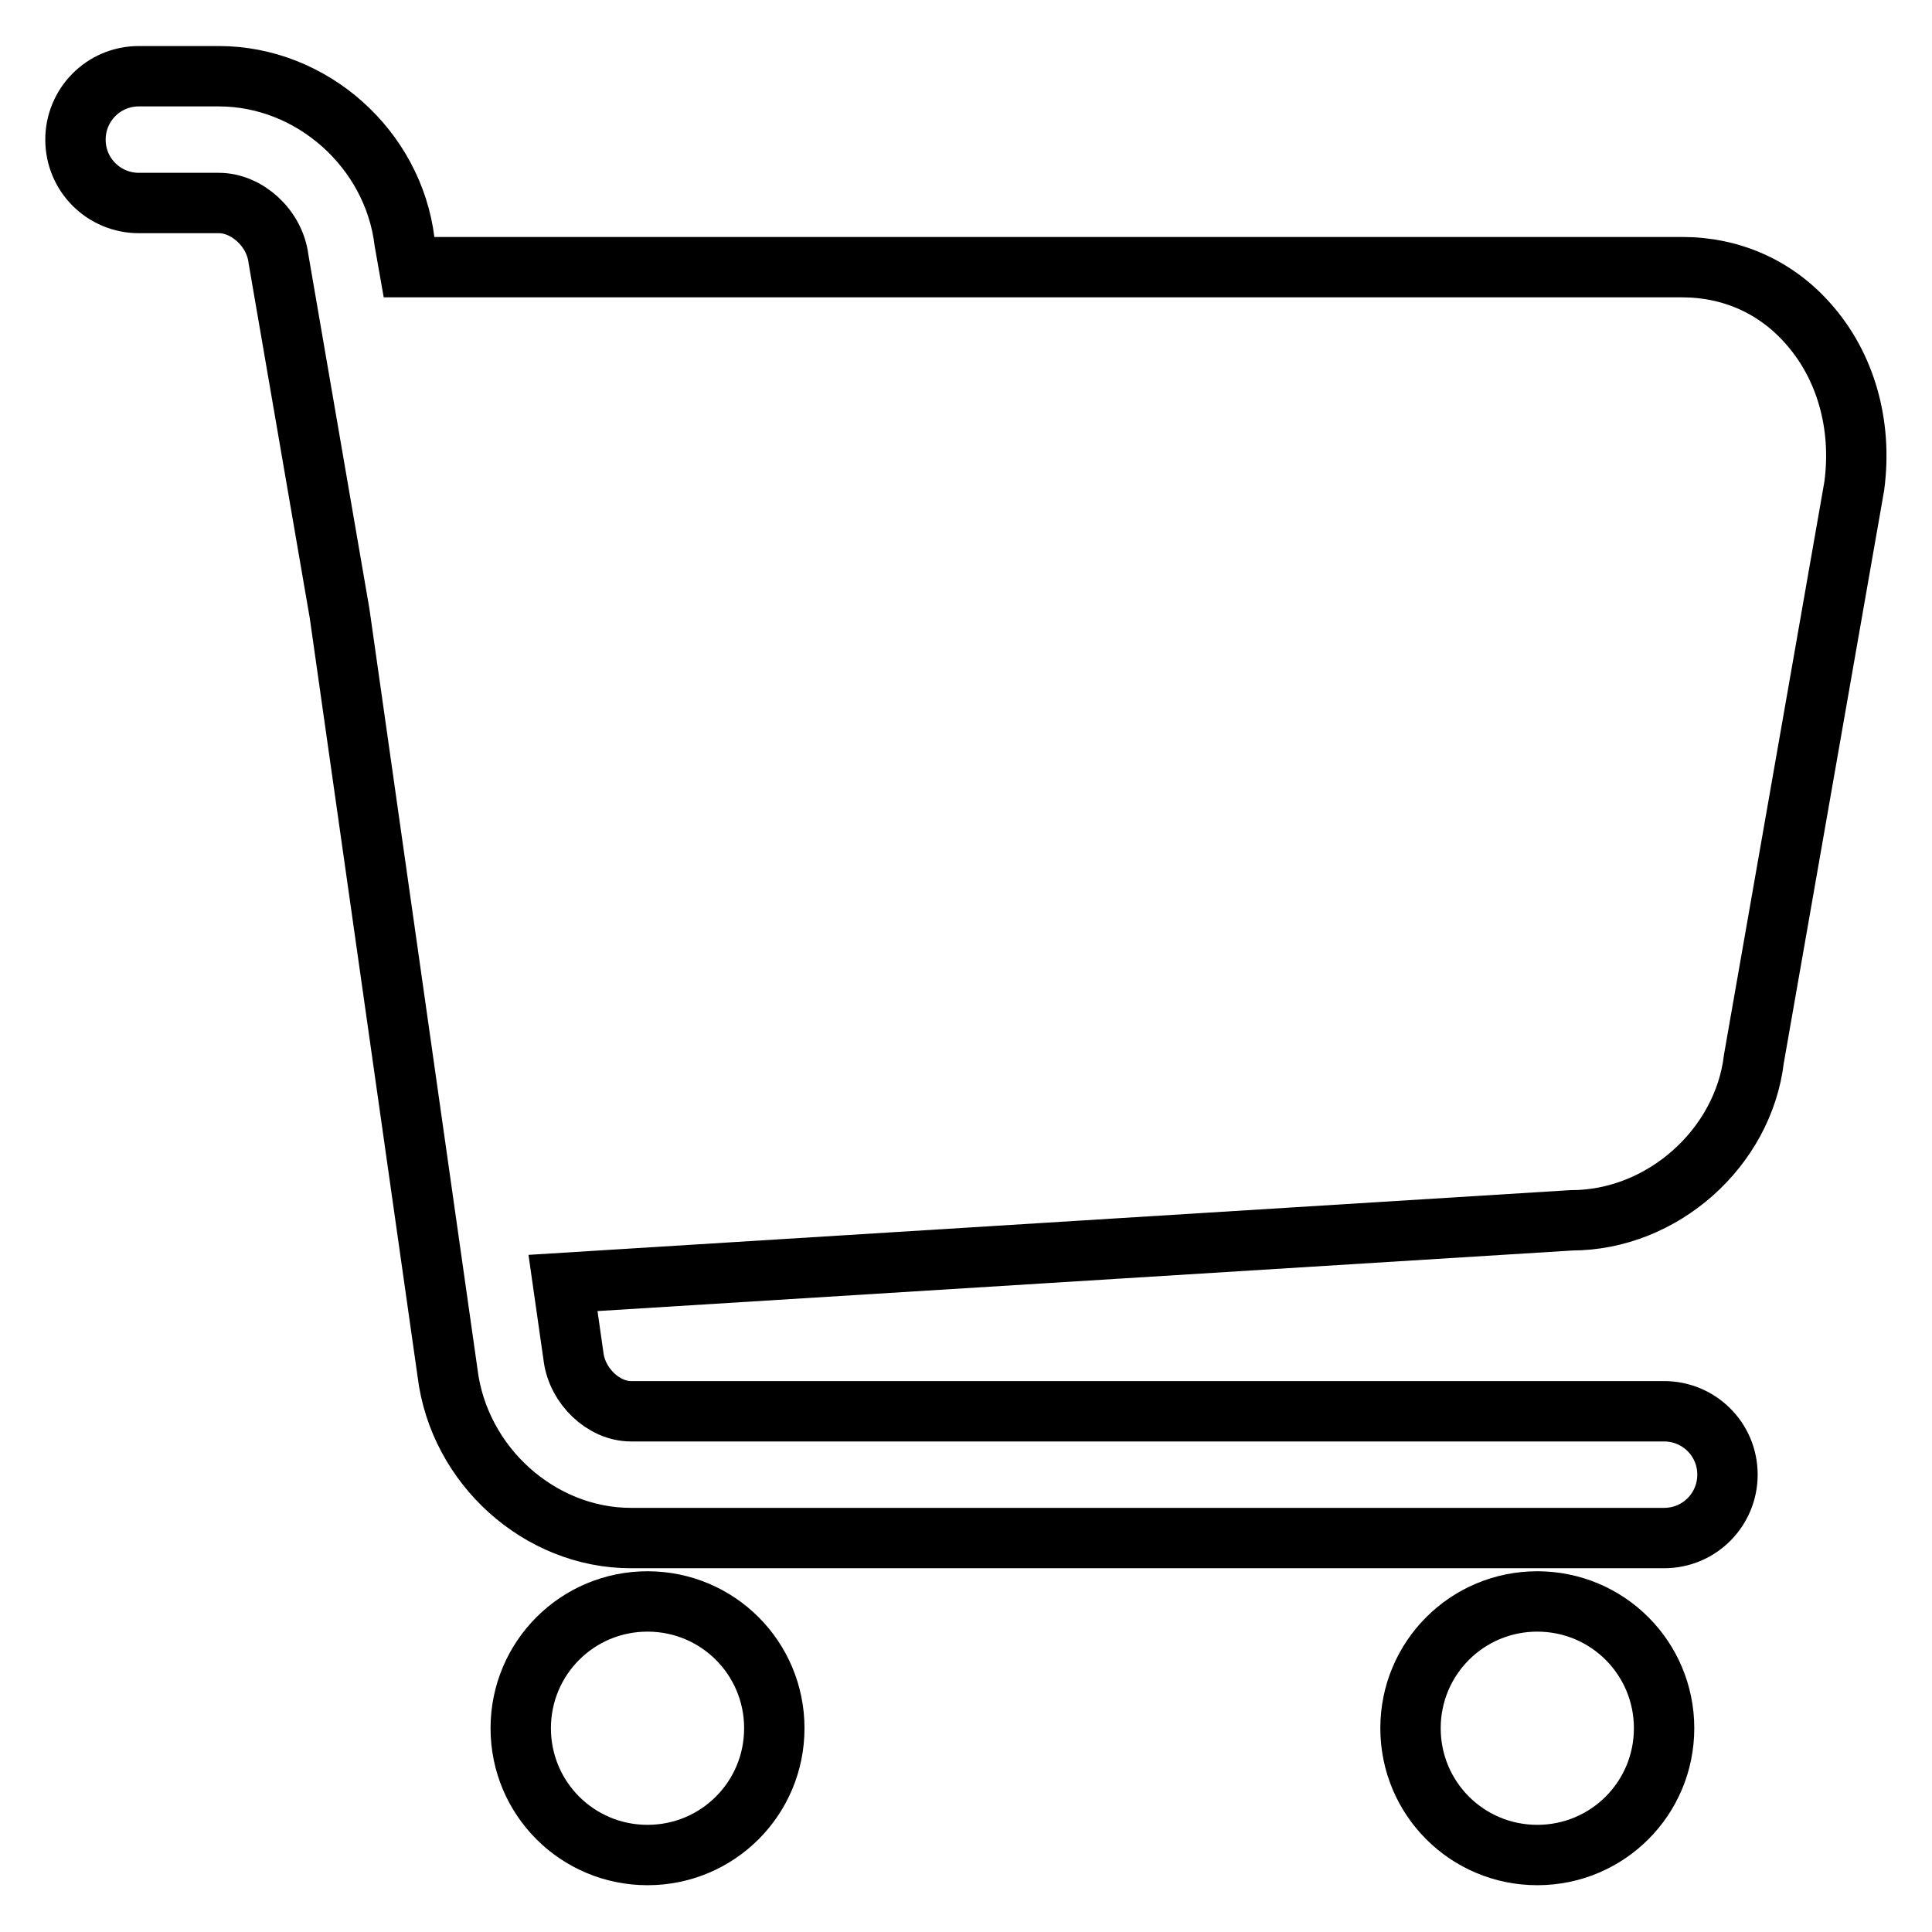 <?xml version="1.0" encoding="utf-8"?>
<!-- Svg Vector Icons : http://www.onlinewebfonts.com/icon -->
<!DOCTYPE svg PUBLIC "-//W3C//DTD SVG 1.1//EN" "http://www.w3.org/Graphics/SVG/1.1/DTD/svg11.dtd">
<svg version="1.1" xmlns="http://www.w3.org/2000/svg" xmlns:xlink="http://www.w3.org/1999/xlink" x="0px" y="0px" viewBox="0 0 256 256" enable-background="new 0 0 256 256" xml:space="preserve">
<g> <path stroke-width="8" fill-opacity="0" stroke="#000000"  d="M85.8,212.2c-9.3,0-16.8,7.5-16.8,16.8s7.5,16.8,16.8,16.8c9.3,0,16.8-7.5,16.8-16.8S95.1,212.2,85.8,212.2 L85.8,212.2L85.8,212.2z M203.7,212.2c-9.3,0-16.8,7.5-16.8,16.8s7.5,16.8,16.8,16.8c9.3,0,16.8-7.5,16.8-16.8 S213,212.2,203.7,212.2L203.7,212.2L203.7,212.2z M239.6,42.9c-4.3-4.9-10.2-7.5-16.7-7.5H54.2L53.6,32 C52.1,19.7,41.3,10.1,29,10.1H18.4c-4.7,0-8.4,3.8-8.4,8.4c0,4.7,3.8,8.4,8.4,8.4H29c3.7,0,7.4,3.3,7.9,7.4l8.1,47l14.3,100.6 c1.5,12.3,12.2,21.9,24.3,21.9h136.9c4.7,0,8.4-3.8,8.4-8.4c0-4.7-3.8-8.4-8.4-8.4H83.6c-3.6,0-7.1-3.3-7.6-7.2l-1.4-9.8l133.6-8.3 c12.1,0,22.8-9.6,24.2-21.4l13.3-75.9C246.8,56.2,244.5,48.4,239.6,42.9L239.6,42.9z"/></g>
</svg>
